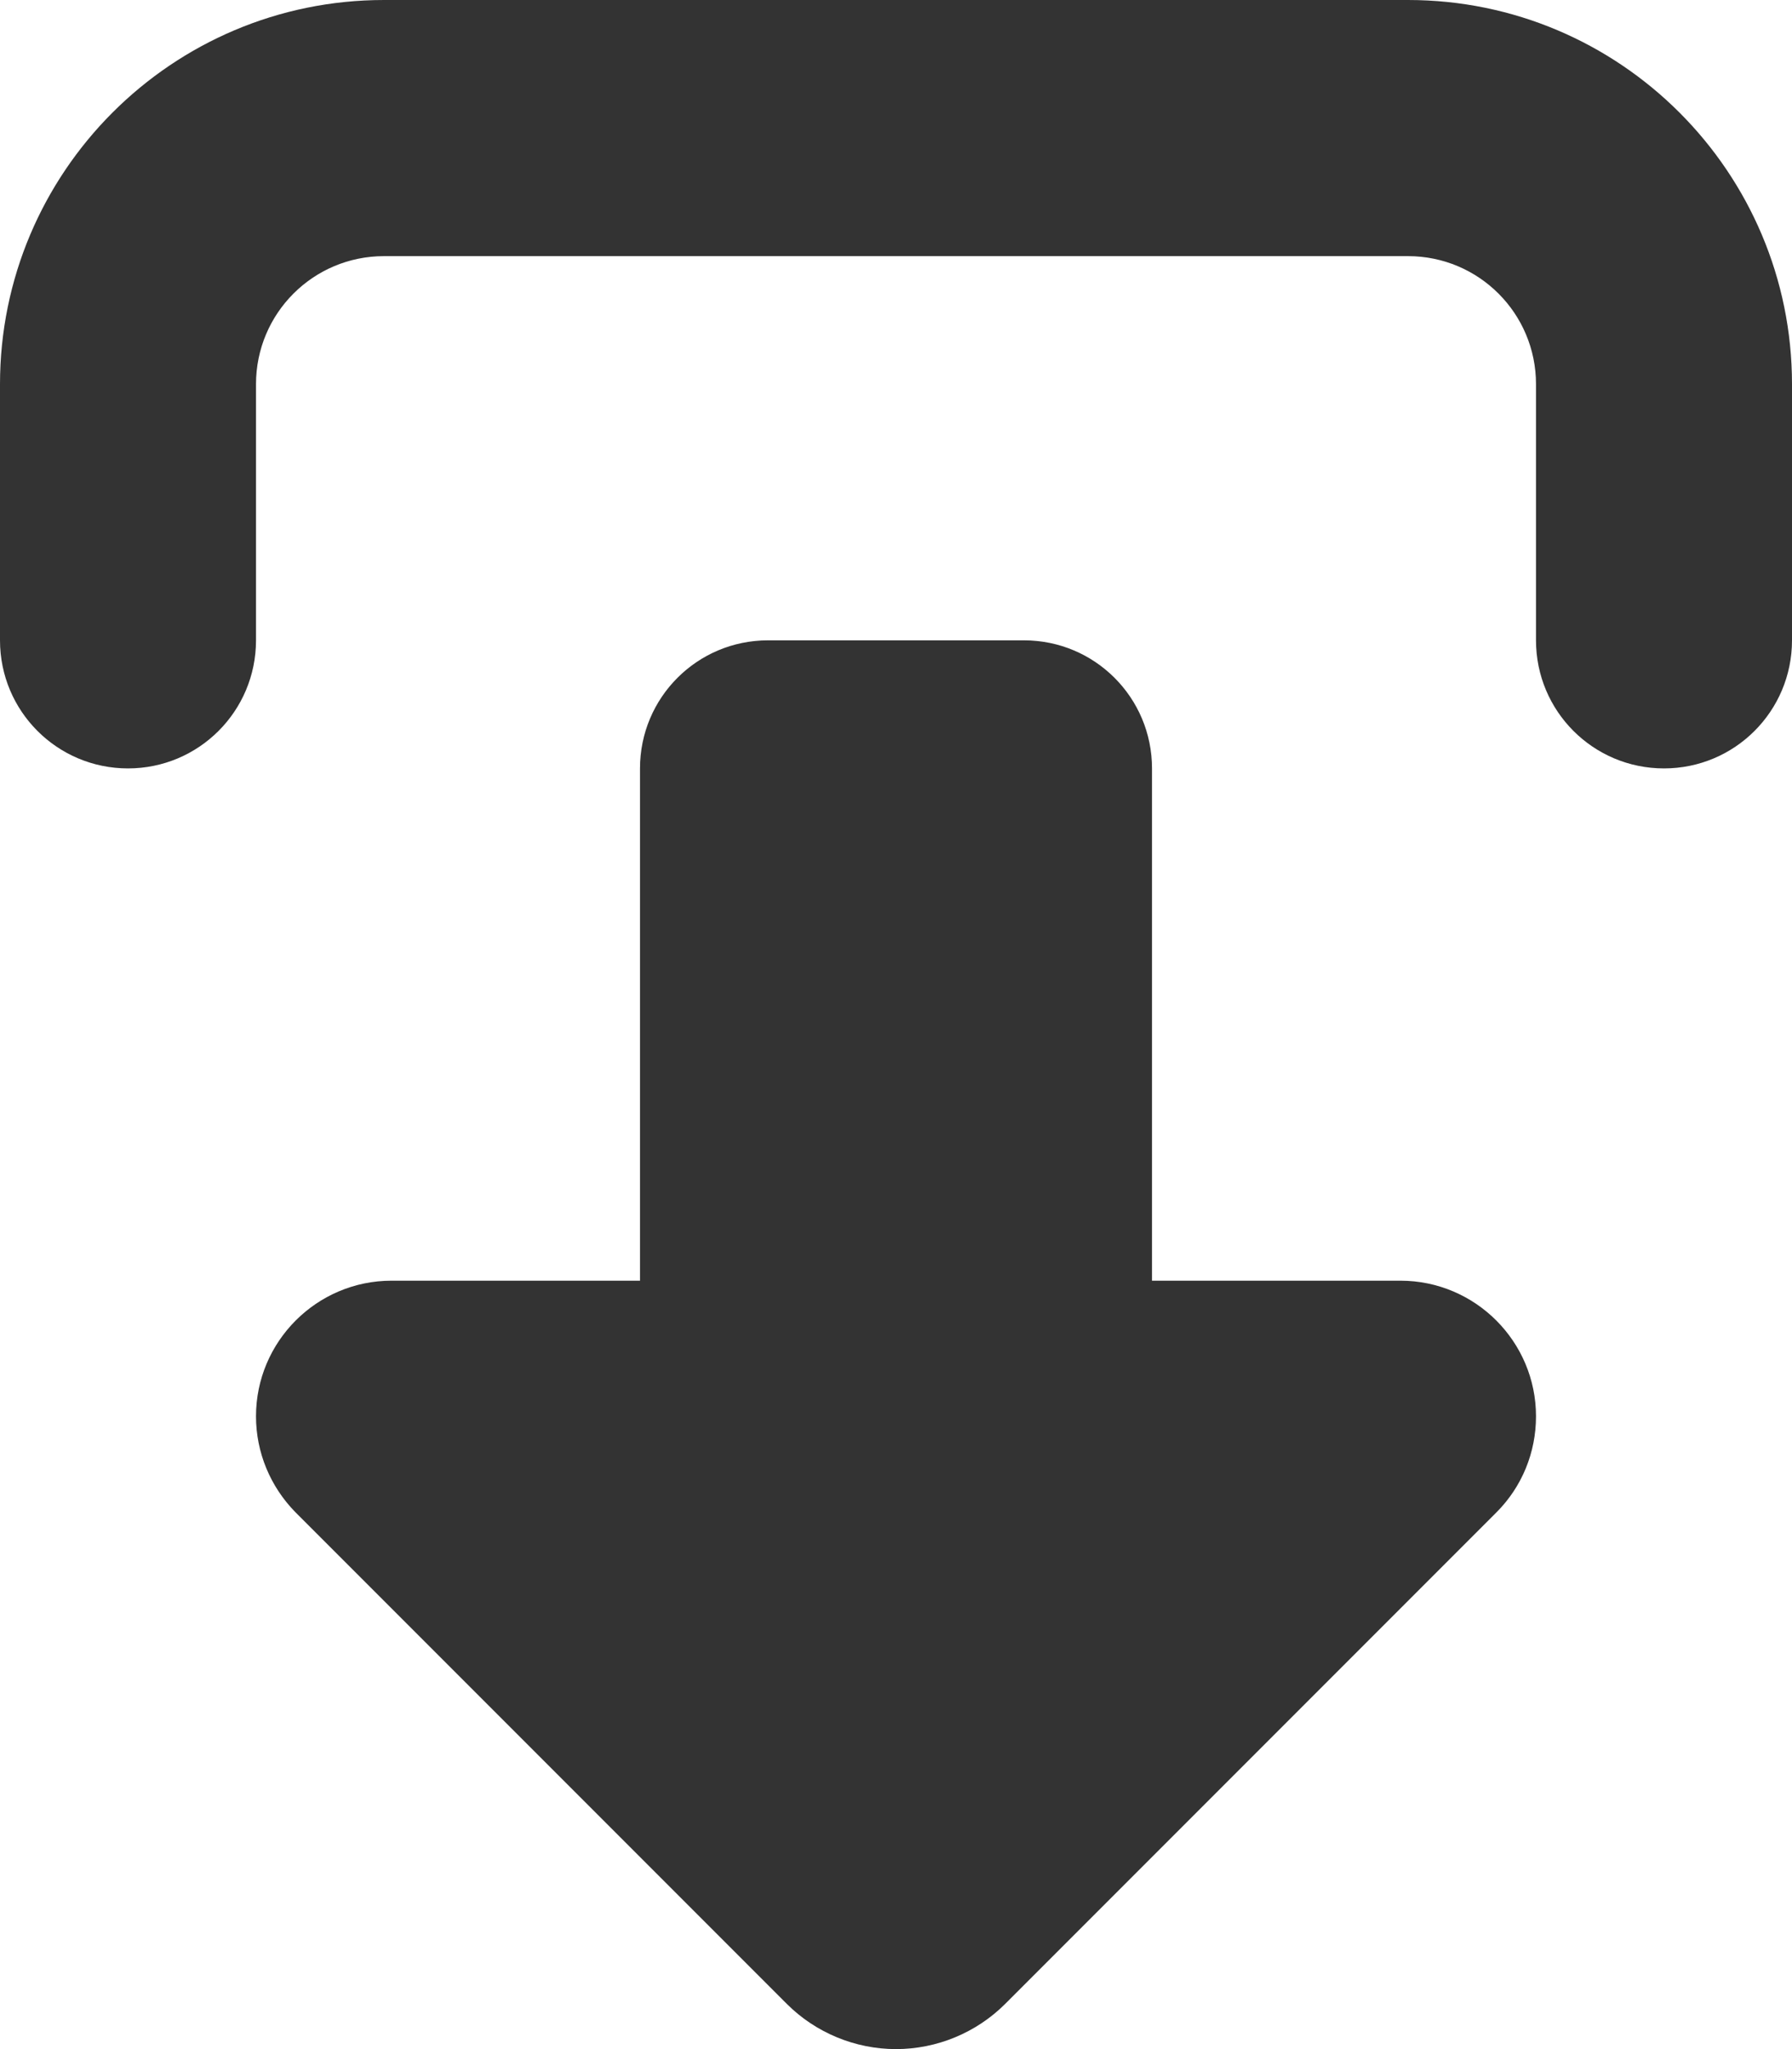 <svg width="14" height="16" viewBox="0 0 14 16" fill="none" xmlns="http://www.w3.org/2000/svg">
<g id="down-from-bracket" clip-path="url(#clip0_176_1139)">
<path id="Primary" d="M2 5V3C2 2.447 2.447 2 3 2H11C11.553 2 12 2.447 12 3V5C12 5.553 12.447 6 13 6C13.553 6 14 5.553 14 5V3C14 1.344 12.656 0 11 0H3C1.344 0 0 1.344 0 3V5C0 5.553 0.447 6 1 6C1.553 6 2 5.553 2 5ZM2.309 11.809L6.147 15.647C6.372 15.872 6.681 16 7 16C7.319 16 7.628 15.872 7.853 15.647L11.691 11.809C11.891 11.609 12 11.341 12 11.059C12 10.475 11.525 10 10.941 10H9V6C9 5.447 8.553 5 8 5H6C5.447 5 5 5.447 5 6V10H3.059C2.475 10 2 10.475 2 11.059C2 11.341 2.112 11.609 2.309 11.809Z" fill="#333333"/>
</g>
<defs>
<clipPath id="clip0_176_1139">
<rect width="14" height="16" fill="white"/>
</clipPath>
</defs>
</svg>
